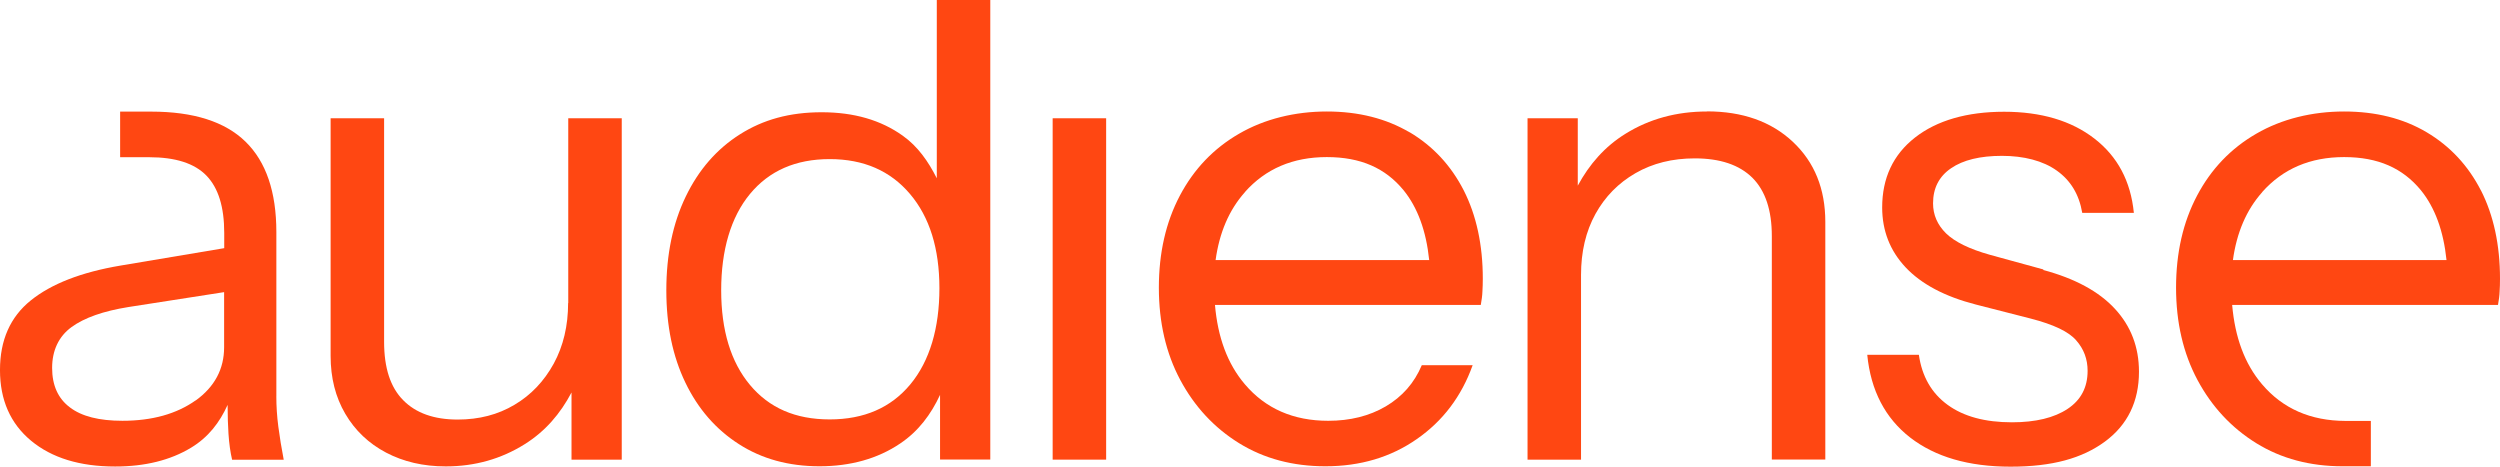<svg width="1920" height="359" viewBox="0 0 1920 359" fill="none" xmlns="http://www.w3.org/2000/svg">
<g clip-path="url(#clip0_136_236)">
<path d="M212.24 304.31V178.18C212.24 147.39 204.35 124.21 188.57 108.81C172.79 93.42 148.64 85.72 116.12 85.72H92.26V120.74H114.58C134.78 120.74 149.41 125.45 158.55 134.88C167.69 144.31 172.21 158.93 172.21 178.85V190.59L92.55 203.96C62.34 209.06 39.44 218.01 23.66 230.71C7.88 243.41 -0.01 261.21 -0.01 284.2C-0.01 307.19 7.98 325.28 23.85 338.46C39.72 351.64 61.28 358.28 88.41 358.28C111.31 358.28 130.84 353.47 146.71 343.85C159.99 335.86 168.74 324.42 174.8 310.95C174.8 319.42 175.09 327.11 175.47 333.08C175.95 340.58 176.91 347.32 178.26 353.09H217.9C216.17 344.14 214.82 335.68 213.76 327.69C212.7 319.61 212.22 311.82 212.22 304.31H212.24ZM172.12 266.69C172.12 283.43 164.81 297.09 150.28 307.58V307.48C135.66 317.87 116.9 323.16 94 323.16C76.2 323.16 62.73 319.79 53.69 312.87C44.55 306.04 40.03 295.84 40.03 282.56C40.03 269.28 45.03 258.41 54.94 251.2C64.85 243.98 79.47 238.88 98.62 235.81L172.12 224.36V266.69Z" fill="#FF4712"/>
<path d="M436.41 232.74H436.31C436.31 250.15 432.65 265.74 425.25 279.31C417.84 292.78 407.84 303.36 395.14 310.87C382.44 318.47 367.91 322.22 351.46 322.22C333.28 322.22 319.33 317.22 309.61 307.31C299.8 297.4 294.99 282.49 294.99 262.57V90.83H253.91V273.34C253.91 290.18 257.66 304.99 265.17 317.79C272.67 330.59 283.16 340.59 296.53 347.61C309.9 354.63 325.1 358.19 342.33 358.19C364.65 358.19 384.85 352.51 402.94 341.16C418.81 331.25 430.36 317.68 438.92 301.43V353H477.5V90.83H436.42V232.74H436.41Z" fill="#FF4712"/>
<path d="M719.45 136.91C712.91 123.92 704.83 112.38 693.28 104.2C676.45 92.17 655.76 86.21 631.04 86.21C606.32 86.21 586.11 91.89 568.31 103.14C550.51 114.4 536.56 130.37 526.65 150.96C516.74 171.45 511.74 195.5 511.74 222.92C511.74 250.34 516.65 273.62 526.36 293.83C536.08 314.03 549.84 329.81 567.44 341.07C585.05 352.42 605.73 358.1 629.4 358.1C653.07 358.1 674.04 352.33 691.36 340.59C705.41 331.16 715.03 318.17 721.96 303.26V352.9H760.54V0H719.46V136.91H719.45ZM699.15 295.17C684.24 313.16 663.55 322.11 637.19 322.11C610.83 322.11 590.72 313.26 576 295.65C561.28 278.04 553.87 253.7 553.87 222.92C553.87 192.14 561.27 166.73 576 148.94C590.72 131.14 611.11 122.19 637.19 122.19C663.27 122.19 683.75 131.14 698.86 148.94C713.97 166.74 721.47 190.89 721.47 221.39C721.47 251.89 714.07 277.19 699.15 295.18V295.17Z" fill="#FF4712"/>
<path d="M849.52 90.83H808.44V353H849.52V90.83Z" fill="#FF4712"/>
<path d="M1082.52 101.5V101.6C1064.53 91.02 1043.36 85.63 1019.02 85.63C994.68 85.63 971.2 91.31 951.67 102.66C932.14 113.92 916.94 129.79 906.16 150.19C895.39 170.59 890 194.16 890 220.9C890 247.64 895.49 271.31 906.45 291.81C917.42 312.3 932.52 328.56 951.67 340.4C970.82 352.23 992.95 358.1 1017.96 358.1C1044.7 358.1 1068.09 351.17 1088.09 337.22C1108.1 323.37 1122.44 304.41 1131 280.46H1091.94C1086.17 294.22 1076.84 304.7 1064.24 312.11C1051.64 319.52 1036.82 323.17 1020.08 323.17C993.33 323.17 971.97 313.84 956.1 295.17C942.63 279.39 935.22 258.9 933.1 234.17H1137.25C1137.93 230.42 1138.4 226.95 1138.5 223.88C1138.69 220.8 1138.79 217.53 1138.79 214.07C1138.79 188.09 1133.88 165.39 1124.17 146.24C1114.36 127.09 1100.5 112.18 1082.51 101.5H1082.52ZM933.58 199.73C936.47 178.76 943.88 161.25 956.1 147.58H956C971.97 129.59 992.94 120.64 1019.02 120.64C1045.1 120.64 1063.95 129.11 1077.9 146.04C1088.77 159.41 1095.31 177.4 1097.62 199.72H933.58V199.73Z" fill="#FF4712"/>
<path d="M1376.91 108.91C1360.27 93.32 1338.23 85.53 1310.82 85.53L1310.92 85.63C1287.64 85.63 1266.76 91.31 1248.48 102.66C1232.42 112.57 1220.58 126.23 1211.73 142.59V90.83H1173.15V353H1214.23V211.19C1214.23 193.39 1217.88 177.81 1225.29 164.34C1232.7 150.97 1242.89 140.58 1256.08 132.98C1269.26 125.38 1284.46 121.63 1301.59 121.63C1321.12 121.63 1335.84 126.63 1345.85 136.54C1355.76 146.45 1360.76 161.36 1360.76 181.28V352.92H1401.84V170.41C1401.84 145.11 1393.56 124.52 1376.92 108.93L1376.91 108.91Z" fill="#FF4712"/>
<path d="M1569.23 207.33L1569.33 206.95L1528.25 195.69C1512.47 191.26 1501.31 185.78 1494.58 179.24C1487.94 172.7 1484.58 165 1484.58 156.15C1484.58 144.51 1489.2 135.47 1498.43 129.21C1507.67 122.86 1520.75 119.69 1537.49 119.69C1554.23 119.69 1569.04 123.44 1579.63 131.04C1590.21 138.54 1596.76 149.32 1599.16 163.46H1638.8C1636.39 139.12 1626.29 120.17 1608.49 106.41C1590.69 92.65 1567.51 85.82 1539.12 85.82C1510.73 85.82 1487.55 92.46 1470.72 105.64C1453.88 118.82 1445.51 136.81 1445.51 159.33C1445.51 177.13 1451.48 192.52 1463.5 205.32C1475.53 218.12 1493.52 227.74 1517.47 233.89L1559.61 244.67C1577.12 249.19 1588.76 254.68 1594.53 261.41C1600.4 268.05 1603.28 275.84 1603.28 284.79C1603.28 297.49 1598.18 307.21 1587.89 314.04C1577.59 320.87 1563.36 324.33 1545.17 324.33C1524.58 324.33 1508.13 319.9 1495.82 310.96C1483.5 302.01 1476.09 289.22 1473.69 272.48H1434.05C1436.74 299.9 1447.81 321.07 1466.95 335.98C1486.19 350.89 1511.88 358.4 1544.11 358.4C1576.34 358.4 1599.14 351.95 1616.56 339.16C1633.97 326.36 1642.73 308.37 1642.73 285.48C1642.73 266.62 1636.57 250.46 1624.26 237.18C1611.94 223.81 1593.57 213.9 1569.23 207.35V207.33Z" fill="#FF4712"/>
<path d="M1905.38 146.24V146.34C1895.57 127.19 1881.71 112.28 1863.72 101.6C1845.73 90.92 1824.57 85.63 1800.22 85.63C1775.87 85.63 1752.41 91.31 1732.88 102.66C1713.35 113.92 1698.15 129.79 1687.37 150.19C1676.59 170.59 1671.21 194.16 1671.21 220.9C1671.21 247.64 1676.7 271.31 1687.66 291.81C1698.63 312.3 1713.73 328.56 1732.88 340.4C1752.03 352.23 1774.15 358.1 1799.16 358.1H1820.81V323.27H1801.28C1774.53 323.17 1753.17 313.84 1737.3 295.18C1723.83 279.4 1716.43 258.91 1714.3 234.18H1918.46C1919.14 230.43 1919.61 226.96 1919.71 223.89C1919.9 220.81 1920 217.54 1920 214.08C1920 188.1 1915.09 165.4 1905.38 146.25V146.24ZM1714.88 199.73C1717.77 178.76 1725.18 161.25 1737.39 147.58H1737.29C1753.26 129.59 1774.24 120.64 1800.31 120.64C1826.38 120.64 1845.24 129.11 1859.19 146.04C1870.07 159.41 1876.61 177.4 1878.92 199.72H1714.88V199.73Z" fill="#FF4712"/>
</g>
<defs>
<clipPath id="clip0_136_236">
<rect width="1920" height="358.38" fill="white"/>
</clipPath>
</defs>
</svg>
